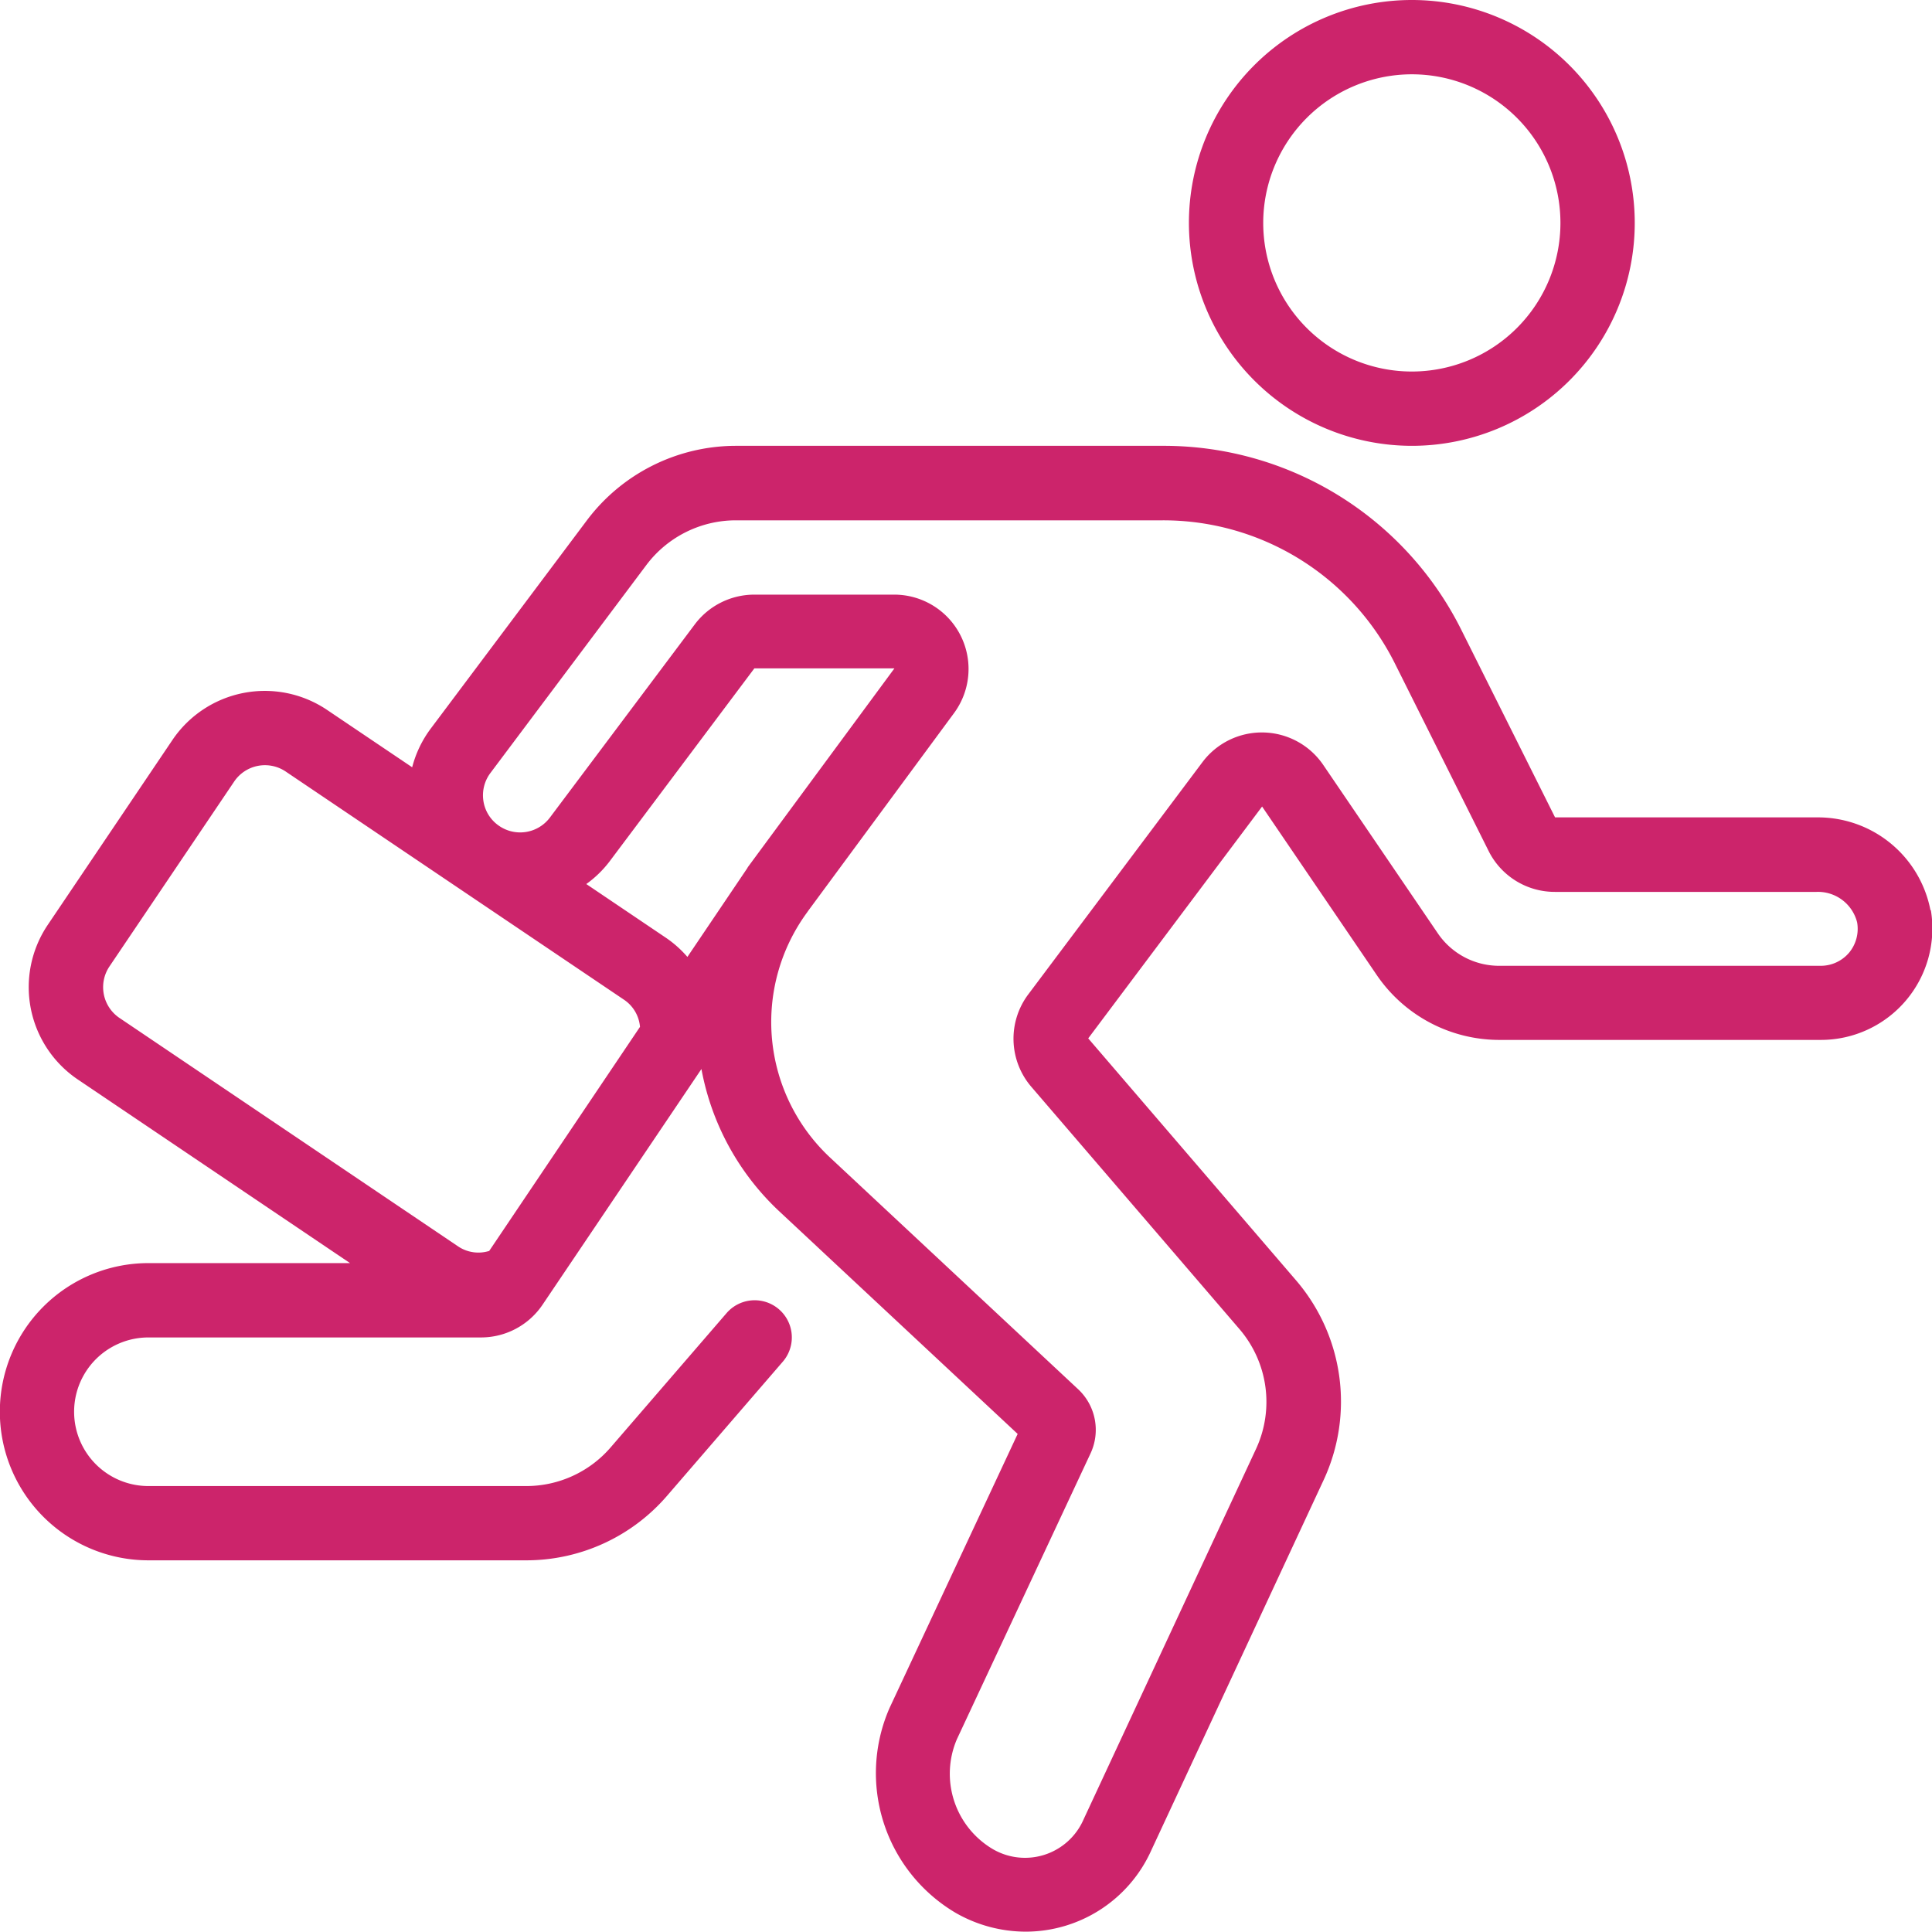 <svg xmlns="http://www.w3.org/2000/svg" width="50" height="50" viewBox="0 0 50 50"><defs><style>.a{fill:#cc246b;}</style></defs><path class="a" d="M162.538,389.538a5.769,5.769,0,1,0-5.769-5.769A5.775,5.775,0,0,0,162.538,389.538Zm0-9.615a3.846,3.846,0,1,1-3.846,3.846A3.85,3.85,0,0,1,162.538,379.923Zm13.423,21.638h0a2.964,2.964,0,0,0-2.948-2.407h-6.768l-2.415-4.831a8.606,8.606,0,0,0-7.741-4.785H145.038a4.829,4.829,0,0,0-3.846,1.924l-4.037,5.384a2.869,2.869,0,0,0-.488,1.011l-2.2-1.483a2.885,2.885,0,0,0-4.006.779l-3.226,4.784a2.883,2.883,0,0,0,.779,4l7.045,4.752h-5.217a3.846,3.846,0,1,0,0,7.692h9.778a4.809,4.809,0,0,0,3.639-1.665l3-3.476a.961.961,0,1,0-1.456-1.256l-3,3.475a2.883,2.883,0,0,1-2.184,1h-9.778a1.923,1.923,0,1,1,0-3.846h8.6a1.922,1.922,0,0,0,1.6-.847l4.112-6.1a6.708,6.708,0,0,0,2.025,3.693l6.159,5.751-3.314,7.089a4.2,4.2,0,0,0,1.7,5.3,3.646,3.646,0,0,0,1.819.492,3.565,3.565,0,0,0,3.257-2.113l4.458-9.578a4.816,4.816,0,0,0-.712-5.161l-5.382-6.266,4.5-6,2.965,4.358a3.842,3.842,0,0,0,3.18,1.682h8.316a2.886,2.886,0,0,0,2.846-3.362Zm-37.3,8.813a.94.94,0,0,1-.8-.114l-8.768-5.915a.961.961,0,0,1-.26-1.334l3.227-4.784a.961.961,0,0,1,1.335-.259l8.768,5.914a.941.941,0,0,1,.4.693Zm6.675-9.9,0,0-1.546,2.291a2.846,2.846,0,0,0-.542-.486l-2.075-1.4a2.814,2.814,0,0,0,.6-.582l3.75-5h3.625l-3.793,5.143Zm28.517,2.183a.962.962,0,0,1-.733.338H164.8a1.92,1.92,0,0,1-1.589-.84l-2.965-4.358a1.922,1.922,0,0,0-3.128-.071l-4.5,6a1.911,1.911,0,0,0,.079,2.408l5.381,6.264a2.892,2.892,0,0,1,.428,3.1l-4.46,9.581a1.653,1.653,0,0,1-2.377.761,2.267,2.267,0,0,1-.907-2.824l3.46-7.4a1.439,1.439,0,0,0-.321-1.664l-6.414-5.99a4.8,4.8,0,0,1-.6-6.348l.026-.038,3.778-5.122a1.924,1.924,0,0,0-1.547-3.065h-3.625a1.928,1.928,0,0,0-1.538.77l-3.75,5a.962.962,0,0,1-1.347.191.95.95,0,0,1-.375-.632.961.961,0,0,1,.183-.713l4.038-5.385a2.9,2.9,0,0,1,2.308-1.154h11.049a6.7,6.7,0,0,1,6.021,3.721l2.415,4.832a1.913,1.913,0,0,0,1.72,1.063h6.769a1.044,1.044,0,0,1,1.051.792A.968.968,0,0,1,173.849,402.662Z" transform="translate(-126 -378)"/></svg>